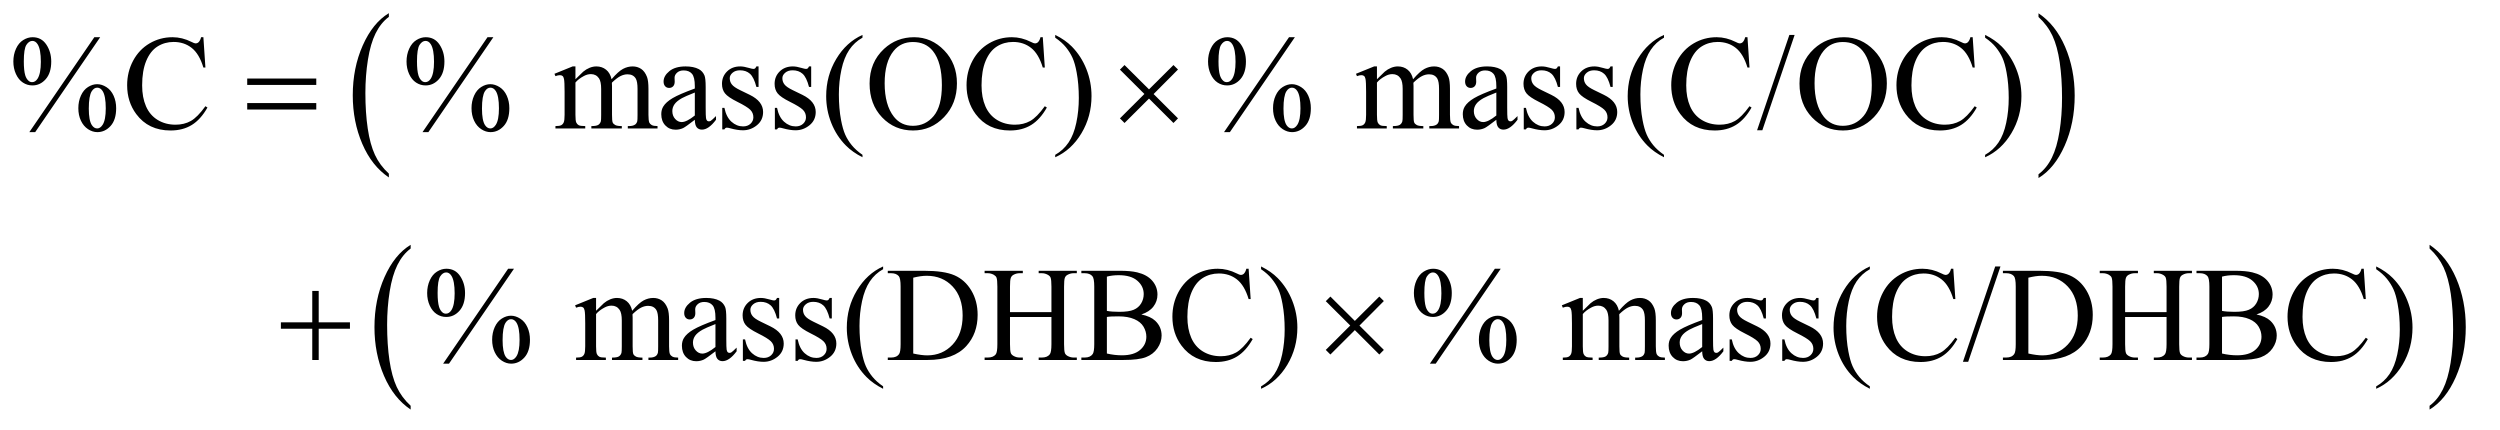 <?xml version="1.0" encoding="UTF-8"?>
<!DOCTYPE svg PUBLIC '-//W3C//DTD SVG 1.0//EN'
          'http://www.w3.org/TR/2001/REC-SVG-20010904/DTD/svg10.dtd'>
<svg stroke-dasharray="none" shape-rendering="auto" xmlns="http://www.w3.org/2000/svg" font-family="'Dialog'" text-rendering="auto" width="291" fill-opacity="1" color-interpolation="auto" color-rendering="auto" preserveAspectRatio="xMidYMid meet" font-size="12px" viewBox="0 0 291 50" fill="black" xmlns:xlink="http://www.w3.org/1999/xlink" stroke="black" image-rendering="auto" stroke-miterlimit="10" stroke-linecap="square" stroke-linejoin="miter" font-style="normal" stroke-width="1" height="50" stroke-dashoffset="0" font-weight="normal" stroke-opacity="1"
><!--Generated by the Batik Graphics2D SVG Generator--><defs id="genericDefs"
  /><g
  ><defs id="defs1"
    ><clipPath clipPathUnits="userSpaceOnUse" id="clipPath1"
      ><path d="M1.042 1.862 L185.388 1.862 L185.388 33.327 L1.042 33.327 L1.042 1.862 Z"
      /></clipPath
      ><clipPath clipPathUnits="userSpaceOnUse" id="clipPath2"
      ><path d="M33.301 59.489 L33.301 1064.746 L5922.933 1064.746 L5922.933 59.489 Z"
      /></clipPath
    ></defs
    ><g transform="scale(1.576,1.576) translate(-1.042,-1.862) matrix(0.031,0,0,0.031,0,0)"
    ><path d="M960.062 473.781 L960.062 482.797 Q919.406 455.516 896.742 402.703 Q874.078 349.891 874.078 287.125 Q874.078 221.828 897.914 168.18 Q921.75 114.531 960.062 91.438 L960.062 100.25 Q940.906 114.531 928.602 139.305 Q916.297 164.078 910.219 202.188 Q904.141 240.297 904.141 281.656 Q904.141 328.484 909.75 366.273 Q915.359 404.062 926.883 428.945 Q938.406 453.828 960.062 473.781 Z" stroke="none" clip-path="url(#clipPath2)"
    /></g
    ><g transform="matrix(0.049,0,0,0.049,-1.643,-2.934)"
    ><path d="M4876.016 100.25 L4876.016 91.438 Q4916.656 118.516 4939.32 171.32 Q4961.984 224.125 4961.984 286.906 Q4961.984 352.203 4938.156 405.953 Q4914.328 459.703 4876.016 482.797 L4876.016 473.781 Q4895.328 459.5 4907.633 434.727 Q4919.938 409.953 4925.93 371.945 Q4931.922 333.938 4931.922 292.375 Q4931.922 245.75 4926.398 207.852 Q4920.875 169.953 4909.266 145.078 Q4897.656 120.203 4876.016 100.25 Z" stroke="none" clip-path="url(#clipPath2)"
    /></g
    ><g transform="matrix(0.049,0,0,0.049,-1.643,-2.934)"
    ><path d="M1009.062 1023.781 L1009.062 1032.797 Q968.406 1005.516 945.742 952.703 Q923.078 899.891 923.078 837.125 Q923.078 771.828 946.914 718.18 Q970.75 664.531 1009.062 641.438 L1009.062 650.25 Q989.906 664.531 977.602 689.305 Q965.297 714.078 959.219 752.188 Q953.141 790.297 953.141 831.656 Q953.141 878.484 958.75 916.273 Q964.359 954.062 975.883 978.945 Q987.406 1003.828 1009.062 1023.781 Z" stroke="none" clip-path="url(#clipPath2)"
    /></g
    ><g transform="matrix(0.049,0,0,0.049,-1.643,-2.934)"
    ><path d="M5805.016 650.25 L5805.016 641.438 Q5845.656 668.516 5868.32 721.32 Q5890.984 774.125 5890.984 836.906 Q5890.984 902.203 5867.156 955.953 Q5843.328 1009.703 5805.016 1032.797 L5805.016 1023.781 Q5824.328 1009.5 5836.633 984.727 Q5848.938 959.953 5854.93 921.945 Q5860.922 883.938 5860.922 842.375 Q5860.922 795.75 5855.398 757.852 Q5849.875 719.953 5838.266 695.078 Q5826.656 670.203 5805.016 650.25 Z" stroke="none" clip-path="url(#clipPath2)"
    /></g
    ><g transform="matrix(0.049,0,0,0.049,-1.643,-2.934)"
    ><path d="M271.5 148.281 L117.125 373.75 L103.219 373.75 L257.594 148.281 L271.5 148.281 ZM110.875 148.281 Q131.969 148.281 143.609 165.781 Q155.25 183.281 155.25 205.938 Q155.25 233.125 142.125 247.969 Q129 262.812 110.562 262.812 Q98.219 262.812 87.906 256.016 Q77.594 249.219 71.422 235.781 Q65.25 222.344 65.25 205.938 Q65.25 189.531 71.5 175.703 Q77.75 161.875 88.609 155.078 Q99.469 148.281 110.875 148.281 ZM110.406 157.031 Q102.438 157.031 96.266 166.406 Q90.094 175.781 90.094 205.781 Q90.094 227.5 93.531 238.906 Q96.188 247.5 101.812 252.188 Q105.094 255 109.938 255 Q117.438 255 122.75 246.875 Q130.562 234.844 130.562 206.719 Q130.562 177.031 122.906 165 Q117.906 157.031 110.406 157.031 ZM264.312 259.844 Q275.406 259.844 286.422 266.875 Q297.438 273.906 303.453 287.344 Q309.469 300.781 309.469 316.875 Q309.469 344.531 296.188 359.141 Q282.906 373.75 264.781 373.75 Q253.375 373.75 242.672 366.719 Q231.969 359.688 225.797 346.641 Q219.625 333.594 219.625 316.875 Q219.625 300.469 225.797 286.875 Q231.969 273.281 242.672 266.562 Q253.375 259.844 264.312 259.844 ZM264.469 268.125 Q256.969 268.125 251.5 276.562 Q244.469 287.5 244.469 317.969 Q244.469 345.938 251.656 357.031 Q256.969 365 264.469 365 Q271.656 365 277.281 356.406 Q284.781 345 284.781 317.188 Q284.781 287.812 277.281 276.094 Q272.125 268.125 264.469 268.125 ZM516.656 148.281 L521.5 220.312 L516.656 220.312 Q506.969 187.969 489 173.75 Q471.031 159.531 445.875 159.531 Q424.781 159.531 407.75 170.234 Q390.719 180.938 380.953 204.375 Q371.188 227.812 371.188 262.656 Q371.188 291.406 380.406 312.5 Q389.625 333.594 408.141 344.844 Q426.656 356.094 450.406 356.094 Q471.031 356.094 486.812 347.266 Q502.594 338.438 521.5 312.188 L526.344 315.312 Q510.406 343.594 489.156 356.719 Q467.906 369.844 438.688 369.844 Q386.031 369.844 357.125 330.781 Q335.562 301.719 335.562 262.344 Q335.562 230.625 349.781 204.062 Q364 177.5 388.922 162.891 Q413.844 148.281 443.375 148.281 Q466.344 148.281 488.688 159.531 Q495.25 162.969 498.062 162.969 Q502.281 162.969 505.406 160 Q509.469 155.781 511.188 148.281 L516.656 148.281 ZM1205.5 148.281 L1051.125 373.75 L1037.219 373.75 L1191.594 148.281 L1205.5 148.281 ZM1044.875 148.281 Q1065.969 148.281 1077.609 165.781 Q1089.25 183.281 1089.25 205.938 Q1089.25 233.125 1076.125 247.969 Q1063 262.812 1044.562 262.812 Q1032.219 262.812 1021.906 256.016 Q1011.594 249.219 1005.422 235.781 Q999.25 222.344 999.25 205.938 Q999.25 189.531 1005.5 175.703 Q1011.75 161.875 1022.609 155.078 Q1033.469 148.281 1044.875 148.281 ZM1044.406 157.031 Q1036.438 157.031 1030.266 166.406 Q1024.094 175.781 1024.094 205.781 Q1024.094 227.5 1027.531 238.906 Q1030.188 247.5 1035.812 252.188 Q1039.094 255 1043.938 255 Q1051.438 255 1056.75 246.875 Q1064.562 234.844 1064.562 206.719 Q1064.562 177.031 1056.906 165 Q1051.906 157.031 1044.406 157.031 ZM1198.312 259.844 Q1209.406 259.844 1220.422 266.875 Q1231.438 273.906 1237.453 287.344 Q1243.469 300.781 1243.469 316.875 Q1243.469 344.531 1230.188 359.141 Q1216.906 373.75 1198.781 373.75 Q1187.375 373.75 1176.672 366.719 Q1165.969 359.688 1159.797 346.641 Q1153.625 333.594 1153.625 316.875 Q1153.625 300.469 1159.797 286.875 Q1165.969 273.281 1176.672 266.562 Q1187.375 259.844 1198.312 259.844 ZM1198.469 268.125 Q1190.969 268.125 1185.5 276.562 Q1178.469 287.5 1178.469 317.969 Q1178.469 345.938 1185.656 357.031 Q1190.969 365 1198.469 365 Q1205.656 365 1211.281 356.406 Q1218.781 345 1218.781 317.188 Q1218.781 287.812 1211.281 276.094 Q1206.125 268.125 1198.469 268.125 ZM1400.5 248.125 Q1416.125 232.5 1418.938 230.156 Q1425.969 224.219 1434.094 220.938 Q1442.219 217.656 1450.188 217.656 Q1463.625 217.656 1473.312 225.469 Q1483 233.281 1486.281 248.125 Q1502.375 229.375 1513.469 223.516 Q1524.562 217.656 1536.281 217.656 Q1547.688 217.656 1556.516 223.516 Q1565.344 229.375 1570.5 242.656 Q1573.938 251.719 1573.938 271.094 L1573.938 332.656 Q1573.938 346.094 1575.969 351.094 Q1577.531 354.531 1581.75 356.953 Q1585.969 359.375 1595.5 359.375 L1595.5 365 L1524.875 365 L1524.875 359.375 L1527.844 359.375 Q1537.062 359.375 1542.219 355.781 Q1545.812 353.281 1547.375 347.812 Q1548 345.156 1548 332.656 L1548 271.094 Q1548 253.594 1543.781 246.406 Q1537.688 236.406 1524.25 236.406 Q1515.969 236.406 1507.609 240.547 Q1499.25 244.688 1487.375 255.938 L1487.062 257.656 L1487.375 264.375 L1487.375 332.656 Q1487.375 347.344 1489.016 350.938 Q1490.656 354.531 1495.188 356.953 Q1499.719 359.375 1510.656 359.375 L1510.656 365 L1438.312 365 L1438.312 359.375 Q1450.188 359.375 1454.641 356.562 Q1459.094 353.75 1460.812 348.125 Q1461.594 345.469 1461.594 332.656 L1461.594 271.094 Q1461.594 253.594 1456.438 245.938 Q1449.562 235.938 1437.219 235.938 Q1428.781 235.938 1420.5 240.469 Q1407.531 247.344 1400.5 255.938 L1400.5 332.656 Q1400.5 346.719 1402.453 350.938 Q1404.406 355.156 1408.234 357.266 Q1412.062 359.375 1423.781 359.375 L1423.781 365 L1353 365 L1353 359.375 Q1362.844 359.375 1366.75 357.266 Q1370.656 355.156 1372.688 350.547 Q1374.719 345.938 1374.719 332.656 L1374.719 277.969 Q1374.719 254.375 1373.312 247.5 Q1372.219 242.344 1369.875 240.391 Q1367.531 238.438 1363.469 238.438 Q1359.094 238.438 1353 240.781 L1350.656 235.156 L1393.781 217.656 L1400.5 217.656 L1400.5 248.125 ZM1684.094 344.375 Q1662.062 361.406 1656.438 364.062 Q1648 367.969 1638.469 367.969 Q1623.625 367.969 1614.016 357.812 Q1604.406 347.656 1604.406 331.094 Q1604.406 320.625 1609.094 312.969 Q1615.5 302.344 1631.359 292.969 Q1647.219 283.594 1684.094 270.156 L1684.094 264.531 Q1684.094 243.125 1677.297 235.156 Q1670.5 227.188 1657.531 227.188 Q1647.688 227.188 1641.906 232.5 Q1635.969 237.812 1635.969 244.688 L1636.281 253.75 Q1636.281 260.938 1632.609 264.844 Q1628.938 268.75 1623 268.75 Q1617.219 268.75 1613.547 264.688 Q1609.875 260.625 1609.875 253.594 Q1609.875 240.156 1623.625 228.906 Q1637.375 217.656 1662.219 217.656 Q1681.281 217.656 1693.469 224.062 Q1702.688 228.906 1707.062 239.219 Q1709.875 245.938 1709.875 266.719 L1709.875 315.312 Q1709.875 335.781 1710.656 340.391 Q1711.438 345 1713.234 346.562 Q1715.031 348.125 1717.375 348.125 Q1719.875 348.125 1721.75 347.031 Q1725.031 345 1734.406 335.625 L1734.406 344.375 Q1716.906 367.812 1700.969 367.812 Q1693.312 367.812 1688.781 362.5 Q1684.25 357.188 1684.094 344.375 ZM1684.094 334.219 L1684.094 279.688 Q1660.5 289.062 1653.625 292.969 Q1641.281 299.844 1635.969 307.344 Q1630.656 314.844 1630.656 323.75 Q1630.656 335 1637.375 342.422 Q1644.094 349.844 1652.844 349.844 Q1664.719 349.844 1684.094 334.219 ZM1835.5 217.656 L1835.5 266.406 L1830.344 266.406 Q1824.406 243.438 1815.109 235.156 Q1805.812 226.875 1791.438 226.875 Q1780.5 226.875 1773.781 232.656 Q1767.062 238.438 1767.062 245.469 Q1767.062 254.219 1772.062 260.469 Q1776.906 266.875 1791.75 274.062 L1814.562 285.156 Q1846.281 300.625 1846.281 325.938 Q1846.281 345.469 1831.516 357.422 Q1816.75 369.375 1798.469 369.375 Q1785.344 369.375 1768.469 364.688 Q1763.312 363.125 1760.031 363.125 Q1756.438 363.125 1754.406 367.188 L1749.25 367.188 L1749.25 316.094 L1754.406 316.094 Q1758.781 337.969 1771.125 349.062 Q1783.469 360.156 1798.781 360.156 Q1809.562 360.156 1816.359 353.828 Q1823.156 347.5 1823.156 338.594 Q1823.156 327.812 1815.578 320.469 Q1808 313.125 1785.344 301.875 Q1762.688 290.625 1755.656 281.562 Q1748.625 272.656 1748.625 259.062 Q1748.625 241.406 1760.734 229.531 Q1772.844 217.656 1792.062 217.656 Q1800.5 217.656 1812.531 221.25 Q1820.5 223.594 1823.156 223.594 Q1825.656 223.594 1827.062 222.5 Q1828.469 221.406 1830.344 217.656 L1835.5 217.656 ZM1960.5 217.656 L1960.5 266.406 L1955.344 266.406 Q1949.406 243.438 1940.109 235.156 Q1930.812 226.875 1916.438 226.875 Q1905.5 226.875 1898.781 232.656 Q1892.062 238.438 1892.062 245.469 Q1892.062 254.219 1897.062 260.469 Q1901.906 266.875 1916.75 274.062 L1939.562 285.156 Q1971.281 300.625 1971.281 325.938 Q1971.281 345.469 1956.516 357.422 Q1941.75 369.375 1923.469 369.375 Q1910.344 369.375 1893.469 364.688 Q1888.312 363.125 1885.031 363.125 Q1881.438 363.125 1879.406 367.188 L1874.25 367.188 L1874.25 316.094 L1879.406 316.094 Q1883.781 337.969 1896.125 349.062 Q1908.469 360.156 1923.781 360.156 Q1934.562 360.156 1941.359 353.828 Q1948.156 347.5 1948.156 338.594 Q1948.156 327.812 1940.578 320.469 Q1933 313.125 1910.344 301.875 Q1887.688 290.625 1880.656 281.562 Q1873.625 272.656 1873.625 259.062 Q1873.625 241.406 1885.734 229.531 Q1897.844 217.656 1917.062 217.656 Q1925.5 217.656 1937.531 221.25 Q1945.5 223.594 1948.156 223.594 Q1950.656 223.594 1952.062 222.5 Q1953.469 221.406 1955.344 217.656 L1960.5 217.656 ZM2082.375 427.656 L2082.375 433.438 Q2058.781 421.562 2043 405.625 Q2020.5 382.969 2008.312 352.188 Q1996.125 321.406 1996.125 288.281 Q1996.125 239.844 2020.031 199.922 Q2043.938 160 2082.375 142.812 L2082.375 149.375 Q2063.156 160 2050.812 178.438 Q2038.469 196.875 2032.375 225.156 Q2026.281 253.438 2026.281 284.219 Q2026.281 317.656 2031.438 345 Q2035.5 366.562 2041.281 379.609 Q2047.062 392.656 2056.828 404.688 Q2066.594 416.719 2082.375 427.656 ZM2205.031 148.281 Q2246.281 148.281 2276.516 179.609 Q2306.75 210.938 2306.75 257.812 Q2306.75 306.094 2276.281 337.969 Q2245.812 369.844 2202.531 369.844 Q2158.781 369.844 2129.016 338.75 Q2099.25 307.656 2099.25 258.281 Q2099.25 207.812 2133.625 175.938 Q2163.469 148.281 2205.031 148.281 ZM2202.062 159.688 Q2173.625 159.688 2156.438 180.781 Q2135.031 207.031 2135.031 257.656 Q2135.031 309.531 2157.219 337.5 Q2174.25 358.75 2202.219 358.75 Q2232.062 358.75 2251.516 335.469 Q2270.969 312.188 2270.969 262.031 Q2270.969 207.656 2249.562 180.938 Q2232.375 159.688 2202.062 159.688 ZM2510.656 148.281 L2515.5 220.312 L2510.656 220.312 Q2500.969 187.969 2483 173.75 Q2465.031 159.531 2439.875 159.531 Q2418.781 159.531 2401.75 170.234 Q2384.719 180.938 2374.953 204.375 Q2365.188 227.812 2365.188 262.656 Q2365.188 291.406 2374.406 312.5 Q2383.625 333.594 2402.141 344.844 Q2420.656 356.094 2444.406 356.094 Q2465.031 356.094 2480.812 347.266 Q2496.594 338.438 2515.5 312.188 L2520.344 315.312 Q2504.406 343.594 2483.156 356.719 Q2461.906 369.844 2432.688 369.844 Q2380.031 369.844 2351.125 330.781 Q2329.562 301.719 2329.562 262.344 Q2329.562 230.625 2343.781 204.062 Q2358 177.5 2382.922 162.891 Q2407.844 148.281 2437.375 148.281 Q2460.344 148.281 2482.688 159.531 Q2489.25 162.969 2492.062 162.969 Q2496.281 162.969 2499.406 160 Q2503.469 155.781 2505.188 148.281 L2510.656 148.281 ZM2540.188 149.375 L2540.188 142.812 Q2563.938 154.531 2579.719 170.469 Q2602.062 193.281 2614.25 223.984 Q2626.438 254.688 2626.438 287.969 Q2626.438 336.406 2602.609 376.328 Q2578.781 416.25 2540.188 433.438 L2540.188 427.656 Q2559.406 416.875 2571.828 398.516 Q2584.25 380.156 2590.266 351.797 Q2596.281 323.438 2596.281 292.656 Q2596.281 259.375 2591.125 231.875 Q2587.219 210.312 2581.359 197.344 Q2575.5 184.375 2565.812 172.344 Q2556.125 160.312 2540.188 149.375 ZM3109.5 148.281 L2955.125 373.75 L2941.219 373.75 L3095.594 148.281 L3109.5 148.281 ZM2948.875 148.281 Q2969.969 148.281 2981.609 165.781 Q2993.25 183.281 2993.25 205.938 Q2993.25 233.125 2980.125 247.969 Q2967 262.812 2948.562 262.812 Q2936.219 262.812 2925.906 256.016 Q2915.594 249.219 2909.422 235.781 Q2903.25 222.344 2903.25 205.938 Q2903.25 189.531 2909.5 175.703 Q2915.75 161.875 2926.609 155.078 Q2937.469 148.281 2948.875 148.281 ZM2948.406 157.031 Q2940.438 157.031 2934.266 166.406 Q2928.094 175.781 2928.094 205.781 Q2928.094 227.5 2931.531 238.906 Q2934.188 247.5 2939.812 252.188 Q2943.094 255 2947.938 255 Q2955.438 255 2960.75 246.875 Q2968.562 234.844 2968.562 206.719 Q2968.562 177.031 2960.906 165 Q2955.906 157.031 2948.406 157.031 ZM3102.312 259.844 Q3113.406 259.844 3124.422 266.875 Q3135.438 273.906 3141.453 287.344 Q3147.469 300.781 3147.469 316.875 Q3147.469 344.531 3134.188 359.141 Q3120.906 373.75 3102.781 373.75 Q3091.375 373.75 3080.672 366.719 Q3069.969 359.688 3063.797 346.641 Q3057.625 333.594 3057.625 316.875 Q3057.625 300.469 3063.797 286.875 Q3069.969 273.281 3080.672 266.562 Q3091.375 259.844 3102.312 259.844 ZM3102.469 268.125 Q3094.969 268.125 3089.5 276.562 Q3082.469 287.5 3082.469 317.969 Q3082.469 345.938 3089.656 357.031 Q3094.969 365 3102.469 365 Q3109.656 365 3115.281 356.406 Q3122.781 345 3122.781 317.188 Q3122.781 287.812 3115.281 276.094 Q3110.125 268.125 3102.469 268.125 ZM3304.5 248.125 Q3320.125 232.5 3322.938 230.156 Q3329.969 224.219 3338.094 220.938 Q3346.219 217.656 3354.188 217.656 Q3367.625 217.656 3377.312 225.469 Q3387 233.281 3390.281 248.125 Q3406.375 229.375 3417.469 223.516 Q3428.562 217.656 3440.281 217.656 Q3451.688 217.656 3460.516 223.516 Q3469.344 229.375 3474.5 242.656 Q3477.938 251.719 3477.938 271.094 L3477.938 332.656 Q3477.938 346.094 3479.969 351.094 Q3481.531 354.531 3485.75 356.953 Q3489.969 359.375 3499.5 359.375 L3499.5 365 L3428.875 365 L3428.875 359.375 L3431.844 359.375 Q3441.062 359.375 3446.219 355.781 Q3449.812 353.281 3451.375 347.812 Q3452 345.156 3452 332.656 L3452 271.094 Q3452 253.594 3447.781 246.406 Q3441.688 236.406 3428.25 236.406 Q3419.969 236.406 3411.609 240.547 Q3403.25 244.688 3391.375 255.938 L3391.062 257.656 L3391.375 264.375 L3391.375 332.656 Q3391.375 347.344 3393.016 350.938 Q3394.656 354.531 3399.188 356.953 Q3403.719 359.375 3414.656 359.375 L3414.656 365 L3342.312 365 L3342.312 359.375 Q3354.188 359.375 3358.641 356.562 Q3363.094 353.75 3364.812 348.125 Q3365.594 345.469 3365.594 332.656 L3365.594 271.094 Q3365.594 253.594 3360.438 245.938 Q3353.562 235.938 3341.219 235.938 Q3332.781 235.938 3324.5 240.469 Q3311.531 247.344 3304.5 255.938 L3304.5 332.656 Q3304.5 346.719 3306.453 350.938 Q3308.406 355.156 3312.234 357.266 Q3316.062 359.375 3327.781 359.375 L3327.781 365 L3257 365 L3257 359.375 Q3266.844 359.375 3270.75 357.266 Q3274.656 355.156 3276.688 350.547 Q3278.719 345.938 3278.719 332.656 L3278.719 277.969 Q3278.719 254.375 3277.312 247.5 Q3276.219 242.344 3273.875 240.391 Q3271.531 238.438 3267.469 238.438 Q3263.094 238.438 3257 240.781 L3254.656 235.156 L3297.781 217.656 L3304.5 217.656 L3304.5 248.125 ZM3588.094 344.375 Q3566.062 361.406 3560.438 364.062 Q3552 367.969 3542.469 367.969 Q3527.625 367.969 3518.016 357.812 Q3508.406 347.656 3508.406 331.094 Q3508.406 320.625 3513.094 312.969 Q3519.5 302.344 3535.359 292.969 Q3551.219 283.594 3588.094 270.156 L3588.094 264.531 Q3588.094 243.125 3581.297 235.156 Q3574.5 227.188 3561.531 227.188 Q3551.688 227.188 3545.906 232.5 Q3539.969 237.812 3539.969 244.688 L3540.281 253.75 Q3540.281 260.938 3536.609 264.844 Q3532.938 268.75 3527 268.75 Q3521.219 268.75 3517.547 264.688 Q3513.875 260.625 3513.875 253.594 Q3513.875 240.156 3527.625 228.906 Q3541.375 217.656 3566.219 217.656 Q3585.281 217.656 3597.469 224.062 Q3606.688 228.906 3611.062 239.219 Q3613.875 245.938 3613.875 266.719 L3613.875 315.312 Q3613.875 335.781 3614.656 340.391 Q3615.438 345 3617.234 346.562 Q3619.031 348.125 3621.375 348.125 Q3623.875 348.125 3625.75 347.031 Q3629.031 345 3638.406 335.625 L3638.406 344.375 Q3620.906 367.812 3604.969 367.812 Q3597.312 367.812 3592.781 362.5 Q3588.25 357.188 3588.094 344.375 ZM3588.094 334.219 L3588.094 279.688 Q3564.5 289.062 3557.625 292.969 Q3545.281 299.844 3539.969 307.344 Q3534.656 314.844 3534.656 323.75 Q3534.656 335 3541.375 342.422 Q3548.094 349.844 3556.844 349.844 Q3568.719 349.844 3588.094 334.219 ZM3739.5 217.656 L3739.5 266.406 L3734.344 266.406 Q3728.406 243.438 3719.109 235.156 Q3709.812 226.875 3695.438 226.875 Q3684.5 226.875 3677.781 232.656 Q3671.062 238.438 3671.062 245.469 Q3671.062 254.219 3676.062 260.469 Q3680.906 266.875 3695.75 274.062 L3718.562 285.156 Q3750.281 300.625 3750.281 325.938 Q3750.281 345.469 3735.516 357.422 Q3720.75 369.375 3702.469 369.375 Q3689.344 369.375 3672.469 364.688 Q3667.312 363.125 3664.031 363.125 Q3660.438 363.125 3658.406 367.188 L3653.25 367.188 L3653.25 316.094 L3658.406 316.094 Q3662.781 337.969 3675.125 349.062 Q3687.469 360.156 3702.781 360.156 Q3713.562 360.156 3720.359 353.828 Q3727.156 347.5 3727.156 338.594 Q3727.156 327.812 3719.578 320.469 Q3712 313.125 3689.344 301.875 Q3666.688 290.625 3659.656 281.562 Q3652.625 272.656 3652.625 259.062 Q3652.625 241.406 3664.734 229.531 Q3676.844 217.656 3696.062 217.656 Q3704.5 217.656 3716.531 221.25 Q3724.5 223.594 3727.156 223.594 Q3729.656 223.594 3731.062 222.5 Q3732.469 221.406 3734.344 217.656 L3739.5 217.656 ZM3864.5 217.656 L3864.5 266.406 L3859.344 266.406 Q3853.406 243.438 3844.109 235.156 Q3834.812 226.875 3820.438 226.875 Q3809.5 226.875 3802.781 232.656 Q3796.062 238.438 3796.062 245.469 Q3796.062 254.219 3801.062 260.469 Q3805.906 266.875 3820.75 274.062 L3843.562 285.156 Q3875.281 300.625 3875.281 325.938 Q3875.281 345.469 3860.516 357.422 Q3845.75 369.375 3827.469 369.375 Q3814.344 369.375 3797.469 364.688 Q3792.312 363.125 3789.031 363.125 Q3785.438 363.125 3783.406 367.188 L3778.25 367.188 L3778.25 316.094 L3783.406 316.094 Q3787.781 337.969 3800.125 349.062 Q3812.469 360.156 3827.781 360.156 Q3838.562 360.156 3845.359 353.828 Q3852.156 347.5 3852.156 338.594 Q3852.156 327.812 3844.578 320.469 Q3837 313.125 3814.344 301.875 Q3791.688 290.625 3784.656 281.562 Q3777.625 272.656 3777.625 259.062 Q3777.625 241.406 3789.734 229.531 Q3801.844 217.656 3821.062 217.656 Q3829.5 217.656 3841.531 221.25 Q3849.5 223.594 3852.156 223.594 Q3854.656 223.594 3856.062 222.5 Q3857.469 221.406 3859.344 217.656 L3864.5 217.656 ZM3986.375 427.656 L3986.375 433.438 Q3962.781 421.562 3947 405.625 Q3924.5 382.969 3912.312 352.188 Q3900.125 321.406 3900.125 288.281 Q3900.125 239.844 3924.031 199.922 Q3947.938 160 3986.375 142.812 L3986.375 149.375 Q3967.156 160 3954.812 178.438 Q3942.469 196.875 3936.375 225.156 Q3930.281 253.438 3930.281 284.219 Q3930.281 317.656 3935.438 345 Q3939.5 366.562 3945.281 379.609 Q3951.062 392.656 3960.828 404.688 Q3970.594 416.719 3986.375 427.656 ZM4184.656 148.281 L4189.5 220.312 L4184.656 220.312 Q4174.969 187.969 4157 173.75 Q4139.031 159.531 4113.875 159.531 Q4092.781 159.531 4075.75 170.234 Q4058.719 180.938 4048.953 204.375 Q4039.188 227.812 4039.188 262.656 Q4039.188 291.406 4048.406 312.5 Q4057.625 333.594 4076.141 344.844 Q4094.656 356.094 4118.406 356.094 Q4139.031 356.094 4154.812 347.266 Q4170.594 338.438 4189.5 312.188 L4194.344 315.312 Q4178.406 343.594 4157.156 356.719 Q4135.906 369.844 4106.688 369.844 Q4054.031 369.844 4025.125 330.781 Q4003.562 301.719 4003.562 262.344 Q4003.562 230.625 4017.781 204.062 Q4032 177.5 4056.922 162.891 Q4081.844 148.281 4111.375 148.281 Q4134.344 148.281 4156.688 159.531 Q4163.25 162.969 4166.062 162.969 Q4170.281 162.969 4173.406 160 Q4177.469 155.781 4179.188 148.281 L4184.656 148.281 ZM4296.688 142.812 L4219.969 369.375 L4207.469 369.375 L4284.188 142.812 L4296.688 142.812 ZM4414.031 148.281 Q4455.281 148.281 4485.516 179.609 Q4515.75 210.938 4515.75 257.812 Q4515.75 306.094 4485.281 337.969 Q4454.812 369.844 4411.531 369.844 Q4367.781 369.844 4338.016 338.75 Q4308.25 307.656 4308.25 258.281 Q4308.25 207.812 4342.625 175.938 Q4372.469 148.281 4414.031 148.281 ZM4411.062 159.688 Q4382.625 159.688 4365.438 180.781 Q4344.031 207.031 4344.031 257.656 Q4344.031 309.531 4366.219 337.5 Q4383.25 358.75 4411.219 358.75 Q4441.062 358.75 4460.516 335.469 Q4479.969 312.188 4479.969 262.031 Q4479.969 207.656 4458.562 180.938 Q4441.375 159.688 4411.062 159.688 ZM4719.656 148.281 L4724.5 220.312 L4719.656 220.312 Q4709.969 187.969 4692 173.75 Q4674.031 159.531 4648.875 159.531 Q4627.781 159.531 4610.75 170.234 Q4593.719 180.938 4583.953 204.375 Q4574.188 227.812 4574.188 262.656 Q4574.188 291.406 4583.406 312.5 Q4592.625 333.594 4611.141 344.844 Q4629.656 356.094 4653.406 356.094 Q4674.031 356.094 4689.812 347.266 Q4705.594 338.438 4724.5 312.188 L4729.344 315.312 Q4713.406 343.594 4692.156 356.719 Q4670.906 369.844 4641.688 369.844 Q4589.031 369.844 4560.125 330.781 Q4538.562 301.719 4538.562 262.344 Q4538.562 230.625 4552.781 204.062 Q4567 177.5 4591.922 162.891 Q4616.844 148.281 4646.375 148.281 Q4669.344 148.281 4691.688 159.531 Q4698.25 162.969 4701.062 162.969 Q4705.281 162.969 4708.406 160 Q4712.469 155.781 4714.188 148.281 L4719.656 148.281 ZM4749.188 149.375 L4749.188 142.812 Q4772.938 154.531 4788.719 170.469 Q4811.062 193.281 4823.25 223.984 Q4835.438 254.688 4835.438 287.969 Q4835.438 336.406 4811.609 376.328 Q4787.781 416.25 4749.188 433.438 L4749.188 427.656 Q4768.406 416.875 4780.828 398.516 Q4793.25 380.156 4799.266 351.797 Q4805.281 323.438 4805.281 292.656 Q4805.281 259.375 4800.125 231.875 Q4796.219 210.312 4790.359 197.344 Q4784.5 184.375 4774.812 172.344 Q4765.125 160.312 4749.188 149.375 Z" stroke="none" clip-path="url(#clipPath2)"
    /></g
    ><g transform="matrix(0.049,0,0,0.049,-1.643,-2.934)"
    ><path d="M1254.5 698.281 L1100.125 923.75 L1086.219 923.75 L1240.594 698.281 L1254.5 698.281 ZM1093.875 698.281 Q1114.969 698.281 1126.609 715.781 Q1138.25 733.281 1138.25 755.938 Q1138.25 783.125 1125.125 797.969 Q1112 812.812 1093.562 812.812 Q1081.219 812.812 1070.906 806.016 Q1060.594 799.219 1054.422 785.781 Q1048.25 772.344 1048.25 755.938 Q1048.25 739.531 1054.5 725.703 Q1060.75 711.875 1071.609 705.078 Q1082.469 698.281 1093.875 698.281 ZM1093.406 707.031 Q1085.438 707.031 1079.266 716.406 Q1073.094 725.781 1073.094 755.781 Q1073.094 777.5 1076.531 788.906 Q1079.188 797.5 1084.812 802.188 Q1088.094 805 1092.938 805 Q1100.438 805 1105.75 796.875 Q1113.562 784.844 1113.562 756.719 Q1113.562 727.031 1105.906 715 Q1100.906 707.031 1093.406 707.031 ZM1247.312 809.844 Q1258.406 809.844 1269.422 816.875 Q1280.438 823.906 1286.453 837.344 Q1292.469 850.781 1292.469 866.875 Q1292.469 894.531 1279.188 909.141 Q1265.906 923.75 1247.781 923.75 Q1236.375 923.75 1225.672 916.719 Q1214.969 909.688 1208.797 896.641 Q1202.625 883.594 1202.625 866.875 Q1202.625 850.469 1208.797 836.875 Q1214.969 823.281 1225.672 816.562 Q1236.375 809.844 1247.312 809.844 ZM1247.469 818.125 Q1239.969 818.125 1234.5 826.562 Q1227.469 837.5 1227.469 867.969 Q1227.469 895.938 1234.656 907.031 Q1239.969 915 1247.469 915 Q1254.656 915 1260.281 906.406 Q1267.781 895 1267.781 867.188 Q1267.781 837.812 1260.281 826.094 Q1255.125 818.125 1247.469 818.125 ZM1449.5 798.125 Q1465.125 782.5 1467.938 780.156 Q1474.969 774.219 1483.094 770.938 Q1491.219 767.656 1499.188 767.656 Q1512.625 767.656 1522.312 775.469 Q1532 783.281 1535.281 798.125 Q1551.375 779.375 1562.469 773.516 Q1573.562 767.656 1585.281 767.656 Q1596.688 767.656 1605.516 773.516 Q1614.344 779.375 1619.5 792.656 Q1622.938 801.719 1622.938 821.094 L1622.938 882.656 Q1622.938 896.094 1624.969 901.094 Q1626.531 904.531 1630.75 906.953 Q1634.969 909.375 1644.5 909.375 L1644.5 915 L1573.875 915 L1573.875 909.375 L1576.844 909.375 Q1586.062 909.375 1591.219 905.781 Q1594.812 903.281 1596.375 897.812 Q1597 895.156 1597 882.656 L1597 821.094 Q1597 803.594 1592.781 796.406 Q1586.688 786.406 1573.25 786.406 Q1564.969 786.406 1556.609 790.547 Q1548.25 794.688 1536.375 805.938 L1536.062 807.656 L1536.375 814.375 L1536.375 882.656 Q1536.375 897.344 1538.016 900.938 Q1539.656 904.531 1544.188 906.953 Q1548.719 909.375 1559.656 909.375 L1559.656 915 L1487.312 915 L1487.312 909.375 Q1499.188 909.375 1503.641 906.562 Q1508.094 903.75 1509.812 898.125 Q1510.594 895.469 1510.594 882.656 L1510.594 821.094 Q1510.594 803.594 1505.438 795.938 Q1498.562 785.938 1486.219 785.938 Q1477.781 785.938 1469.5 790.469 Q1456.531 797.344 1449.5 805.938 L1449.5 882.656 Q1449.5 896.719 1451.453 900.938 Q1453.406 905.156 1457.234 907.266 Q1461.062 909.375 1472.781 909.375 L1472.781 915 L1402 915 L1402 909.375 Q1411.844 909.375 1415.75 907.266 Q1419.656 905.156 1421.688 900.547 Q1423.719 895.938 1423.719 882.656 L1423.719 827.969 Q1423.719 804.375 1422.312 797.5 Q1421.219 792.344 1418.875 790.391 Q1416.531 788.438 1412.469 788.438 Q1408.094 788.438 1402 790.781 L1399.656 785.156 L1442.781 767.656 L1449.5 767.656 L1449.5 798.125 ZM1733.094 894.375 Q1711.062 911.406 1705.438 914.062 Q1697 917.969 1687.469 917.969 Q1672.625 917.969 1663.016 907.812 Q1653.406 897.656 1653.406 881.094 Q1653.406 870.625 1658.094 862.969 Q1664.5 852.344 1680.359 842.969 Q1696.219 833.594 1733.094 820.156 L1733.094 814.531 Q1733.094 793.125 1726.297 785.156 Q1719.5 777.188 1706.531 777.188 Q1696.688 777.188 1690.906 782.5 Q1684.969 787.812 1684.969 794.688 L1685.281 803.75 Q1685.281 810.938 1681.609 814.844 Q1677.938 818.75 1672 818.75 Q1666.219 818.75 1662.547 814.688 Q1658.875 810.625 1658.875 803.594 Q1658.875 790.156 1672.625 778.906 Q1686.375 767.656 1711.219 767.656 Q1730.281 767.656 1742.469 774.062 Q1751.688 778.906 1756.062 789.219 Q1758.875 795.938 1758.875 816.719 L1758.875 865.312 Q1758.875 885.781 1759.656 890.391 Q1760.438 895 1762.234 896.562 Q1764.031 898.125 1766.375 898.125 Q1768.875 898.125 1770.75 897.031 Q1774.031 895 1783.406 885.625 L1783.406 894.375 Q1765.906 917.812 1749.969 917.812 Q1742.312 917.812 1737.781 912.5 Q1733.25 907.188 1733.094 894.375 ZM1733.094 884.219 L1733.094 829.688 Q1709.5 839.062 1702.625 842.969 Q1690.281 849.844 1684.969 857.344 Q1679.656 864.844 1679.656 873.75 Q1679.656 885 1686.375 892.422 Q1693.094 899.844 1701.844 899.844 Q1713.719 899.844 1733.094 884.219 ZM1884.5 767.656 L1884.5 816.406 L1879.344 816.406 Q1873.406 793.438 1864.109 785.156 Q1854.812 776.875 1840.438 776.875 Q1829.5 776.875 1822.781 782.656 Q1816.062 788.438 1816.062 795.469 Q1816.062 804.219 1821.062 810.469 Q1825.906 816.875 1840.75 824.062 L1863.562 835.156 Q1895.281 850.625 1895.281 875.938 Q1895.281 895.469 1880.516 907.422 Q1865.75 919.375 1847.469 919.375 Q1834.344 919.375 1817.469 914.688 Q1812.312 913.125 1809.031 913.125 Q1805.438 913.125 1803.406 917.188 L1798.25 917.188 L1798.25 866.094 L1803.406 866.094 Q1807.781 887.969 1820.125 899.062 Q1832.469 910.156 1847.781 910.156 Q1858.562 910.156 1865.359 903.828 Q1872.156 897.5 1872.156 888.594 Q1872.156 877.812 1864.578 870.469 Q1857 863.125 1834.344 851.875 Q1811.688 840.625 1804.656 831.562 Q1797.625 822.656 1797.625 809.062 Q1797.625 791.406 1809.734 779.531 Q1821.844 767.656 1841.062 767.656 Q1849.5 767.656 1861.531 771.25 Q1869.5 773.594 1872.156 773.594 Q1874.656 773.594 1876.062 772.5 Q1877.469 771.406 1879.344 767.656 L1884.5 767.656 ZM2009.5 767.656 L2009.5 816.406 L2004.344 816.406 Q1998.406 793.438 1989.109 785.156 Q1979.812 776.875 1965.438 776.875 Q1954.5 776.875 1947.781 782.656 Q1941.062 788.438 1941.062 795.469 Q1941.062 804.219 1946.062 810.469 Q1950.906 816.875 1965.75 824.062 L1988.562 835.156 Q2020.281 850.625 2020.281 875.938 Q2020.281 895.469 2005.516 907.422 Q1990.75 919.375 1972.469 919.375 Q1959.344 919.375 1942.469 914.688 Q1937.312 913.125 1934.031 913.125 Q1930.438 913.125 1928.406 917.188 L1923.25 917.188 L1923.25 866.094 L1928.406 866.094 Q1932.781 887.969 1945.125 899.062 Q1957.469 910.156 1972.781 910.156 Q1983.562 910.156 1990.359 903.828 Q1997.156 897.5 1997.156 888.594 Q1997.156 877.812 1989.578 870.469 Q1982 863.125 1959.344 851.875 Q1936.688 840.625 1929.656 831.562 Q1922.625 822.656 1922.625 809.062 Q1922.625 791.406 1934.734 779.531 Q1946.844 767.656 1966.062 767.656 Q1974.5 767.656 1986.531 771.25 Q1994.5 773.594 1997.156 773.594 Q1999.656 773.594 2001.062 772.5 Q2002.469 771.406 2004.344 767.656 L2009.5 767.656 ZM2131.375 977.656 L2131.375 983.438 Q2107.781 971.562 2092 955.625 Q2069.5 932.969 2057.312 902.188 Q2045.125 871.406 2045.125 838.281 Q2045.125 789.844 2069.031 749.922 Q2092.938 710 2131.375 692.812 L2131.375 699.375 Q2112.156 710 2099.812 728.438 Q2087.469 746.875 2081.375 775.156 Q2075.281 803.438 2075.281 834.219 Q2075.281 867.656 2080.438 895 Q2084.5 916.562 2090.281 929.609 Q2096.062 942.656 2105.828 954.688 Q2115.594 966.719 2131.375 977.656 ZM2142.469 915 L2142.469 909.219 L2150.438 909.219 Q2163.875 909.219 2169.5 900.625 Q2172.938 895.469 2172.938 877.5 L2172.938 740.625 Q2172.938 720.781 2168.562 715.781 Q2162.469 708.906 2150.438 708.906 L2142.469 708.906 L2142.469 703.125 L2228.719 703.125 Q2276.219 703.125 2300.984 713.906 Q2325.75 724.688 2340.828 749.844 Q2355.906 775 2355.906 807.969 Q2355.906 852.188 2329.031 881.875 Q2298.875 915 2237.156 915 L2142.469 915 ZM2202.938 899.688 Q2222.781 904.062 2236.219 904.062 Q2272.469 904.062 2296.375 878.594 Q2320.281 853.125 2320.281 809.531 Q2320.281 765.625 2296.375 740.312 Q2272.469 715 2234.969 715 Q2220.906 715 2202.938 719.531 L2202.938 899.688 ZM2432.781 801.406 L2531.219 801.406 L2531.219 740.781 Q2531.219 724.531 2529.188 719.375 Q2527.625 715.469 2522.625 712.656 Q2515.906 708.906 2508.406 708.906 L2500.906 708.906 L2500.906 703.125 L2591.531 703.125 L2591.531 708.906 L2584.031 708.906 Q2576.531 708.906 2569.812 712.5 Q2564.812 715 2563.016 720.078 Q2561.219 725.156 2561.219 740.781 L2561.219 877.5 Q2561.219 893.594 2563.25 898.75 Q2564.812 902.656 2569.656 905.469 Q2576.531 909.219 2584.031 909.219 L2591.531 909.219 L2591.531 915 L2500.906 915 L2500.906 909.219 L2508.406 909.219 Q2521.375 909.219 2527.312 901.562 Q2531.219 896.562 2531.219 877.5 L2531.219 812.969 L2432.781 812.969 L2432.781 877.5 Q2432.781 893.594 2434.812 898.75 Q2436.375 902.656 2441.375 905.469 Q2448.094 909.219 2455.594 909.219 L2463.25 909.219 L2463.25 915 L2372.469 915 L2372.469 909.219 L2379.969 909.219 Q2393.094 909.219 2399.031 901.562 Q2402.781 896.562 2402.781 877.5 L2402.781 740.781 Q2402.781 724.531 2400.75 719.375 Q2399.188 715.469 2394.344 712.656 Q2387.469 708.906 2379.969 708.906 L2372.469 708.906 L2372.469 703.125 L2463.25 703.125 L2463.25 708.906 L2455.594 708.906 Q2448.094 708.906 2441.375 712.5 Q2436.531 715 2434.656 720.078 Q2432.781 725.156 2432.781 740.781 L2432.781 801.406 ZM2744.812 806.875 Q2766.844 811.562 2777.781 821.875 Q2792.938 836.25 2792.938 857.031 Q2792.938 872.812 2782.938 887.266 Q2772.938 901.719 2755.516 908.359 Q2738.094 915 2702.312 915 L2602.312 915 L2602.312 909.219 L2610.281 909.219 Q2623.562 909.219 2629.344 900.781 Q2632.938 895.312 2632.938 877.5 L2632.938 740.625 Q2632.938 720.938 2628.406 715.781 Q2622.312 708.906 2610.281 708.906 L2602.312 708.906 L2602.312 703.125 L2693.875 703.125 Q2719.5 703.125 2734.969 706.875 Q2758.406 712.5 2770.75 726.797 Q2783.094 741.094 2783.094 759.688 Q2783.094 775.625 2773.406 788.203 Q2763.719 800.781 2744.812 806.875 ZM2662.938 798.438 Q2668.719 799.531 2676.141 800.078 Q2683.562 800.625 2692.469 800.625 Q2715.281 800.625 2726.766 795.703 Q2738.25 790.781 2744.344 780.625 Q2750.438 770.469 2750.438 758.438 Q2750.438 739.844 2735.281 726.719 Q2720.125 713.594 2691.062 713.594 Q2675.438 713.594 2662.938 717.031 L2662.938 798.438 ZM2662.938 899.688 Q2681.062 903.906 2698.719 903.906 Q2727 903.906 2741.844 891.172 Q2756.688 878.438 2756.688 859.688 Q2756.688 847.344 2749.969 835.938 Q2743.25 824.531 2728.094 817.969 Q2712.938 811.406 2690.594 811.406 Q2680.906 811.406 2674.031 811.719 Q2667.156 812.031 2662.938 812.812 L2662.938 899.688 ZM2999.656 698.281 L3004.5 770.312 L2999.656 770.312 Q2989.969 737.969 2972 723.75 Q2954.031 709.531 2928.875 709.531 Q2907.781 709.531 2890.75 720.234 Q2873.719 730.938 2863.953 754.375 Q2854.188 777.812 2854.188 812.656 Q2854.188 841.406 2863.406 862.5 Q2872.625 883.594 2891.141 894.844 Q2909.656 906.094 2933.406 906.094 Q2954.031 906.094 2969.812 897.266 Q2985.594 888.438 3004.5 862.188 L3009.344 865.312 Q2993.406 893.594 2972.156 906.719 Q2950.906 919.844 2921.688 919.844 Q2869.031 919.844 2840.125 880.781 Q2818.562 851.719 2818.562 812.344 Q2818.562 780.625 2832.781 754.062 Q2847 727.5 2871.922 712.891 Q2896.844 698.281 2926.375 698.281 Q2949.344 698.281 2971.688 709.531 Q2978.25 712.969 2981.062 712.969 Q2985.281 712.969 2988.406 710 Q2992.469 705.781 2994.188 698.281 L2999.656 698.281 ZM3029.188 699.375 L3029.188 692.812 Q3052.938 704.531 3068.719 720.469 Q3091.062 743.281 3103.25 773.984 Q3115.438 804.688 3115.438 837.969 Q3115.438 886.406 3091.609 926.328 Q3067.781 966.25 3029.188 983.438 L3029.188 977.656 Q3048.406 966.875 3060.828 948.516 Q3073.25 930.156 3079.266 901.797 Q3085.281 873.438 3085.281 842.656 Q3085.281 809.375 3080.125 781.875 Q3076.219 760.312 3070.359 747.344 Q3064.5 734.375 3054.812 722.344 Q3045.125 710.312 3029.188 699.375 ZM3598.5 698.281 L3444.125 923.75 L3430.219 923.75 L3584.594 698.281 L3598.5 698.281 ZM3437.875 698.281 Q3458.969 698.281 3470.609 715.781 Q3482.25 733.281 3482.25 755.938 Q3482.25 783.125 3469.125 797.969 Q3456 812.812 3437.562 812.812 Q3425.219 812.812 3414.906 806.016 Q3404.594 799.219 3398.422 785.781 Q3392.25 772.344 3392.25 755.938 Q3392.25 739.531 3398.5 725.703 Q3404.75 711.875 3415.609 705.078 Q3426.469 698.281 3437.875 698.281 ZM3437.406 707.031 Q3429.438 707.031 3423.266 716.406 Q3417.094 725.781 3417.094 755.781 Q3417.094 777.5 3420.531 788.906 Q3423.188 797.5 3428.812 802.188 Q3432.094 805 3436.938 805 Q3444.438 805 3449.75 796.875 Q3457.562 784.844 3457.562 756.719 Q3457.562 727.031 3449.906 715 Q3444.906 707.031 3437.406 707.031 ZM3591.312 809.844 Q3602.406 809.844 3613.422 816.875 Q3624.438 823.906 3630.453 837.344 Q3636.469 850.781 3636.469 866.875 Q3636.469 894.531 3623.188 909.141 Q3609.906 923.75 3591.781 923.75 Q3580.375 923.75 3569.672 916.719 Q3558.969 909.688 3552.797 896.641 Q3546.625 883.594 3546.625 866.875 Q3546.625 850.469 3552.797 836.875 Q3558.969 823.281 3569.672 816.562 Q3580.375 809.844 3591.312 809.844 ZM3591.469 818.125 Q3583.969 818.125 3578.5 826.562 Q3571.469 837.5 3571.469 867.969 Q3571.469 895.938 3578.656 907.031 Q3583.969 915 3591.469 915 Q3598.656 915 3604.281 906.406 Q3611.781 895 3611.781 867.188 Q3611.781 837.812 3604.281 826.094 Q3599.125 818.125 3591.469 818.125 ZM3793.5 798.125 Q3809.125 782.5 3811.938 780.156 Q3818.969 774.219 3827.094 770.938 Q3835.219 767.656 3843.188 767.656 Q3856.625 767.656 3866.312 775.469 Q3876 783.281 3879.281 798.125 Q3895.375 779.375 3906.469 773.516 Q3917.562 767.656 3929.281 767.656 Q3940.688 767.656 3949.516 773.516 Q3958.344 779.375 3963.5 792.656 Q3966.938 801.719 3966.938 821.094 L3966.938 882.656 Q3966.938 896.094 3968.969 901.094 Q3970.531 904.531 3974.75 906.953 Q3978.969 909.375 3988.5 909.375 L3988.5 915 L3917.875 915 L3917.875 909.375 L3920.844 909.375 Q3930.062 909.375 3935.219 905.781 Q3938.812 903.281 3940.375 897.812 Q3941 895.156 3941 882.656 L3941 821.094 Q3941 803.594 3936.781 796.406 Q3930.688 786.406 3917.25 786.406 Q3908.969 786.406 3900.609 790.547 Q3892.25 794.688 3880.375 805.938 L3880.062 807.656 L3880.375 814.375 L3880.375 882.656 Q3880.375 897.344 3882.016 900.938 Q3883.656 904.531 3888.188 906.953 Q3892.719 909.375 3903.656 909.375 L3903.656 915 L3831.312 915 L3831.312 909.375 Q3843.188 909.375 3847.641 906.562 Q3852.094 903.75 3853.812 898.125 Q3854.594 895.469 3854.594 882.656 L3854.594 821.094 Q3854.594 803.594 3849.438 795.938 Q3842.562 785.938 3830.219 785.938 Q3821.781 785.938 3813.5 790.469 Q3800.531 797.344 3793.5 805.938 L3793.5 882.656 Q3793.5 896.719 3795.453 900.938 Q3797.406 905.156 3801.234 907.266 Q3805.062 909.375 3816.781 909.375 L3816.781 915 L3746 915 L3746 909.375 Q3755.844 909.375 3759.75 907.266 Q3763.656 905.156 3765.688 900.547 Q3767.719 895.938 3767.719 882.656 L3767.719 827.969 Q3767.719 804.375 3766.312 797.5 Q3765.219 792.344 3762.875 790.391 Q3760.531 788.438 3756.469 788.438 Q3752.094 788.438 3746 790.781 L3743.656 785.156 L3786.781 767.656 L3793.5 767.656 L3793.5 798.125 ZM4077.094 894.375 Q4055.062 911.406 4049.438 914.062 Q4041 917.969 4031.469 917.969 Q4016.625 917.969 4007.016 907.812 Q3997.406 897.656 3997.406 881.094 Q3997.406 870.625 4002.094 862.969 Q4008.5 852.344 4024.359 842.969 Q4040.219 833.594 4077.094 820.156 L4077.094 814.531 Q4077.094 793.125 4070.297 785.156 Q4063.5 777.188 4050.531 777.188 Q4040.688 777.188 4034.906 782.5 Q4028.969 787.812 4028.969 794.688 L4029.281 803.75 Q4029.281 810.938 4025.609 814.844 Q4021.938 818.75 4016 818.75 Q4010.219 818.75 4006.547 814.688 Q4002.875 810.625 4002.875 803.594 Q4002.875 790.156 4016.625 778.906 Q4030.375 767.656 4055.219 767.656 Q4074.281 767.656 4086.469 774.062 Q4095.688 778.906 4100.062 789.219 Q4102.875 795.938 4102.875 816.719 L4102.875 865.312 Q4102.875 885.781 4103.656 890.391 Q4104.438 895 4106.234 896.562 Q4108.031 898.125 4110.375 898.125 Q4112.875 898.125 4114.75 897.031 Q4118.031 895 4127.406 885.625 L4127.406 894.375 Q4109.906 917.812 4093.969 917.812 Q4086.312 917.812 4081.781 912.5 Q4077.25 907.188 4077.094 894.375 ZM4077.094 884.219 L4077.094 829.688 Q4053.5 839.062 4046.625 842.969 Q4034.281 849.844 4028.969 857.344 Q4023.656 864.844 4023.656 873.75 Q4023.656 885 4030.375 892.422 Q4037.094 899.844 4045.844 899.844 Q4057.719 899.844 4077.094 884.219 ZM4228.5 767.656 L4228.5 816.406 L4223.344 816.406 Q4217.406 793.438 4208.109 785.156 Q4198.812 776.875 4184.438 776.875 Q4173.5 776.875 4166.781 782.656 Q4160.062 788.438 4160.062 795.469 Q4160.062 804.219 4165.062 810.469 Q4169.906 816.875 4184.75 824.062 L4207.562 835.156 Q4239.281 850.625 4239.281 875.938 Q4239.281 895.469 4224.516 907.422 Q4209.75 919.375 4191.469 919.375 Q4178.344 919.375 4161.469 914.688 Q4156.312 913.125 4153.031 913.125 Q4149.438 913.125 4147.406 917.188 L4142.25 917.188 L4142.25 866.094 L4147.406 866.094 Q4151.781 887.969 4164.125 899.062 Q4176.469 910.156 4191.781 910.156 Q4202.562 910.156 4209.359 903.828 Q4216.156 897.5 4216.156 888.594 Q4216.156 877.812 4208.578 870.469 Q4201 863.125 4178.344 851.875 Q4155.688 840.625 4148.656 831.562 Q4141.625 822.656 4141.625 809.062 Q4141.625 791.406 4153.734 779.531 Q4165.844 767.656 4185.062 767.656 Q4193.5 767.656 4205.531 771.25 Q4213.5 773.594 4216.156 773.594 Q4218.656 773.594 4220.062 772.5 Q4221.469 771.406 4223.344 767.656 L4228.5 767.656 ZM4353.5 767.656 L4353.5 816.406 L4348.344 816.406 Q4342.406 793.438 4333.109 785.156 Q4323.812 776.875 4309.438 776.875 Q4298.5 776.875 4291.781 782.656 Q4285.062 788.438 4285.062 795.469 Q4285.062 804.219 4290.062 810.469 Q4294.906 816.875 4309.75 824.062 L4332.562 835.156 Q4364.281 850.625 4364.281 875.938 Q4364.281 895.469 4349.516 907.422 Q4334.75 919.375 4316.469 919.375 Q4303.344 919.375 4286.469 914.688 Q4281.312 913.125 4278.031 913.125 Q4274.438 913.125 4272.406 917.188 L4267.25 917.188 L4267.25 866.094 L4272.406 866.094 Q4276.781 887.969 4289.125 899.062 Q4301.469 910.156 4316.781 910.156 Q4327.562 910.156 4334.359 903.828 Q4341.156 897.5 4341.156 888.594 Q4341.156 877.812 4333.578 870.469 Q4326 863.125 4303.344 851.875 Q4280.688 840.625 4273.656 831.562 Q4266.625 822.656 4266.625 809.062 Q4266.625 791.406 4278.734 779.531 Q4290.844 767.656 4310.062 767.656 Q4318.5 767.656 4330.531 771.25 Q4338.5 773.594 4341.156 773.594 Q4343.656 773.594 4345.062 772.5 Q4346.469 771.406 4348.344 767.656 L4353.5 767.656 ZM4475.375 977.656 L4475.375 983.438 Q4451.781 971.562 4436 955.625 Q4413.5 932.969 4401.312 902.188 Q4389.125 871.406 4389.125 838.281 Q4389.125 789.844 4413.031 749.922 Q4436.938 710 4475.375 692.812 L4475.375 699.375 Q4456.156 710 4443.812 728.438 Q4431.469 746.875 4425.375 775.156 Q4419.281 803.438 4419.281 834.219 Q4419.281 867.656 4424.438 895 Q4428.5 916.562 4434.281 929.609 Q4440.062 942.656 4449.828 954.688 Q4459.594 966.719 4475.375 977.656 ZM4673.656 698.281 L4678.5 770.312 L4673.656 770.312 Q4663.969 737.969 4646 723.75 Q4628.031 709.531 4602.875 709.531 Q4581.781 709.531 4564.75 720.234 Q4547.719 730.938 4537.953 754.375 Q4528.188 777.812 4528.188 812.656 Q4528.188 841.406 4537.406 862.5 Q4546.625 883.594 4565.141 894.844 Q4583.656 906.094 4607.406 906.094 Q4628.031 906.094 4643.812 897.266 Q4659.594 888.438 4678.5 862.188 L4683.344 865.312 Q4667.406 893.594 4646.156 906.719 Q4624.906 919.844 4595.688 919.844 Q4543.031 919.844 4514.125 880.781 Q4492.562 851.719 4492.562 812.344 Q4492.562 780.625 4506.781 754.062 Q4521 727.5 4545.922 712.891 Q4570.844 698.281 4600.375 698.281 Q4623.344 698.281 4645.688 709.531 Q4652.25 712.969 4655.062 712.969 Q4659.281 712.969 4662.406 710 Q4666.469 705.781 4668.188 698.281 L4673.656 698.281 ZM4785.688 692.812 L4708.969 919.375 L4696.469 919.375 L4773.188 692.812 L4785.688 692.812 ZM4791.469 915 L4791.469 909.219 L4799.438 909.219 Q4812.875 909.219 4818.5 900.625 Q4821.938 895.469 4821.938 877.5 L4821.938 740.625 Q4821.938 720.781 4817.562 715.781 Q4811.469 708.906 4799.438 708.906 L4791.469 708.906 L4791.469 703.125 L4877.719 703.125 Q4925.219 703.125 4949.984 713.906 Q4974.75 724.688 4989.828 749.844 Q5004.906 775 5004.906 807.969 Q5004.906 852.188 4978.031 881.875 Q4947.875 915 4886.156 915 L4791.469 915 ZM4851.938 899.688 Q4871.781 904.062 4885.219 904.062 Q4921.469 904.062 4945.375 878.594 Q4969.281 853.125 4969.281 809.531 Q4969.281 765.625 4945.375 740.312 Q4921.469 715 4883.969 715 Q4869.906 715 4851.938 719.531 L4851.938 899.688 ZM5081.781 801.406 L5180.219 801.406 L5180.219 740.781 Q5180.219 724.531 5178.188 719.375 Q5176.625 715.469 5171.625 712.656 Q5164.906 708.906 5157.406 708.906 L5149.906 708.906 L5149.906 703.125 L5240.531 703.125 L5240.531 708.906 L5233.031 708.906 Q5225.531 708.906 5218.812 712.5 Q5213.812 715 5212.016 720.078 Q5210.219 725.156 5210.219 740.781 L5210.219 877.5 Q5210.219 893.594 5212.25 898.75 Q5213.812 902.656 5218.656 905.469 Q5225.531 909.219 5233.031 909.219 L5240.531 909.219 L5240.531 915 L5149.906 915 L5149.906 909.219 L5157.406 909.219 Q5170.375 909.219 5176.312 901.562 Q5180.219 896.562 5180.219 877.5 L5180.219 812.969 L5081.781 812.969 L5081.781 877.5 Q5081.781 893.594 5083.812 898.75 Q5085.375 902.656 5090.375 905.469 Q5097.094 909.219 5104.594 909.219 L5112.25 909.219 L5112.25 915 L5021.469 915 L5021.469 909.219 L5028.969 909.219 Q5042.094 909.219 5048.031 901.562 Q5051.781 896.562 5051.781 877.5 L5051.781 740.781 Q5051.781 724.531 5049.75 719.375 Q5048.188 715.469 5043.344 712.656 Q5036.469 708.906 5028.969 708.906 L5021.469 708.906 L5021.469 703.125 L5112.25 703.125 L5112.25 708.906 L5104.594 708.906 Q5097.094 708.906 5090.375 712.5 Q5085.531 715 5083.656 720.078 Q5081.781 725.156 5081.781 740.781 L5081.781 801.406 ZM5393.812 806.875 Q5415.844 811.562 5426.781 821.875 Q5441.938 836.25 5441.938 857.031 Q5441.938 872.812 5431.938 887.266 Q5421.938 901.719 5404.516 908.359 Q5387.094 915 5351.312 915 L5251.312 915 L5251.312 909.219 L5259.281 909.219 Q5272.562 909.219 5278.344 900.781 Q5281.938 895.312 5281.938 877.5 L5281.938 740.625 Q5281.938 720.938 5277.406 715.781 Q5271.312 708.906 5259.281 708.906 L5251.312 708.906 L5251.312 703.125 L5342.875 703.125 Q5368.5 703.125 5383.969 706.875 Q5407.406 712.5 5419.75 726.797 Q5432.094 741.094 5432.094 759.688 Q5432.094 775.625 5422.406 788.203 Q5412.719 800.781 5393.812 806.875 ZM5311.938 798.438 Q5317.719 799.531 5325.141 800.078 Q5332.562 800.625 5341.469 800.625 Q5364.281 800.625 5375.766 795.703 Q5387.25 790.781 5393.344 780.625 Q5399.438 770.469 5399.438 758.438 Q5399.438 739.844 5384.281 726.719 Q5369.125 713.594 5340.062 713.594 Q5324.438 713.594 5311.938 717.031 L5311.938 798.438 ZM5311.938 899.688 Q5330.062 903.906 5347.719 903.906 Q5376 903.906 5390.844 891.172 Q5405.688 878.438 5405.688 859.688 Q5405.688 847.344 5398.969 835.938 Q5392.25 824.531 5377.094 817.969 Q5361.938 811.406 5339.594 811.406 Q5329.906 811.406 5323.031 811.719 Q5316.156 812.031 5311.938 812.812 L5311.938 899.688 ZM5648.656 698.281 L5653.5 770.312 L5648.656 770.312 Q5638.969 737.969 5621 723.75 Q5603.031 709.531 5577.875 709.531 Q5556.781 709.531 5539.75 720.234 Q5522.719 730.938 5512.953 754.375 Q5503.188 777.812 5503.188 812.656 Q5503.188 841.406 5512.406 862.5 Q5521.625 883.594 5540.141 894.844 Q5558.656 906.094 5582.406 906.094 Q5603.031 906.094 5618.812 897.266 Q5634.594 888.438 5653.5 862.188 L5658.344 865.312 Q5642.406 893.594 5621.156 906.719 Q5599.906 919.844 5570.688 919.844 Q5518.031 919.844 5489.125 880.781 Q5467.562 851.719 5467.562 812.344 Q5467.562 780.625 5481.781 754.062 Q5496 727.5 5520.922 712.891 Q5545.844 698.281 5575.375 698.281 Q5598.344 698.281 5620.688 709.531 Q5627.25 712.969 5630.062 712.969 Q5634.281 712.969 5637.406 710 Q5641.469 705.781 5643.188 698.281 L5648.656 698.281 ZM5678.188 699.375 L5678.188 692.812 Q5701.938 704.531 5717.719 720.469 Q5740.062 743.281 5752.25 773.984 Q5764.438 804.688 5764.438 837.969 Q5764.438 886.406 5740.609 926.328 Q5716.781 966.25 5678.188 983.438 L5678.188 977.656 Q5697.406 966.875 5709.828 948.516 Q5722.25 930.156 5728.266 901.797 Q5734.281 873.438 5734.281 842.656 Q5734.281 809.375 5729.125 781.875 Q5725.219 760.312 5719.359 747.344 Q5713.5 734.375 5703.812 722.344 Q5694.125 710.312 5678.188 699.375 Z" stroke="none" clip-path="url(#clipPath2)"
    /></g
    ><g transform="matrix(0.049,0,0,0.049,-1.643,-2.934)"
    ><path d="M620.781 246.406 L784.844 246.406 L784.844 261.562 L620.781 261.562 L620.781 246.406 ZM620.781 304.688 L784.844 304.688 L784.844 320.156 L620.781 320.156 L620.781 304.688 ZM2704.844 214.375 L2762.969 272.188 L2821.094 214.375 L2831.875 225 L2773.906 283.281 L2831.875 341.094 L2821.094 352.031 L2762.969 294.062 L2704.844 352.031 L2693.906 341.094 L2752.031 283.125 L2693.906 225.312 L2704.844 214.375 Z" stroke="none" clip-path="url(#clipPath2)"
    /></g
    ><g transform="matrix(0.049,0,0,0.049,-1.643,-2.934)"
    ><path d="M775.312 750.938 L790.625 750.938 L790.625 825.625 L864.844 825.625 L864.844 840.781 L790.625 840.781 L790.625 915 L775.312 915 L775.312 840.781 L700.781 840.781 L700.781 825.625 L775.312 825.625 L775.312 750.938 ZM3193.844 764.375 L3251.969 822.188 L3310.094 764.375 L3320.875 775 L3262.906 833.281 L3320.875 891.094 L3310.094 902.031 L3251.969 844.062 L3193.844 902.031 L3182.906 891.094 L3241.031 833.125 L3182.906 775.312 L3193.844 764.375 Z" stroke="none" clip-path="url(#clipPath2)"
    /></g
  ></g
></svg
>
